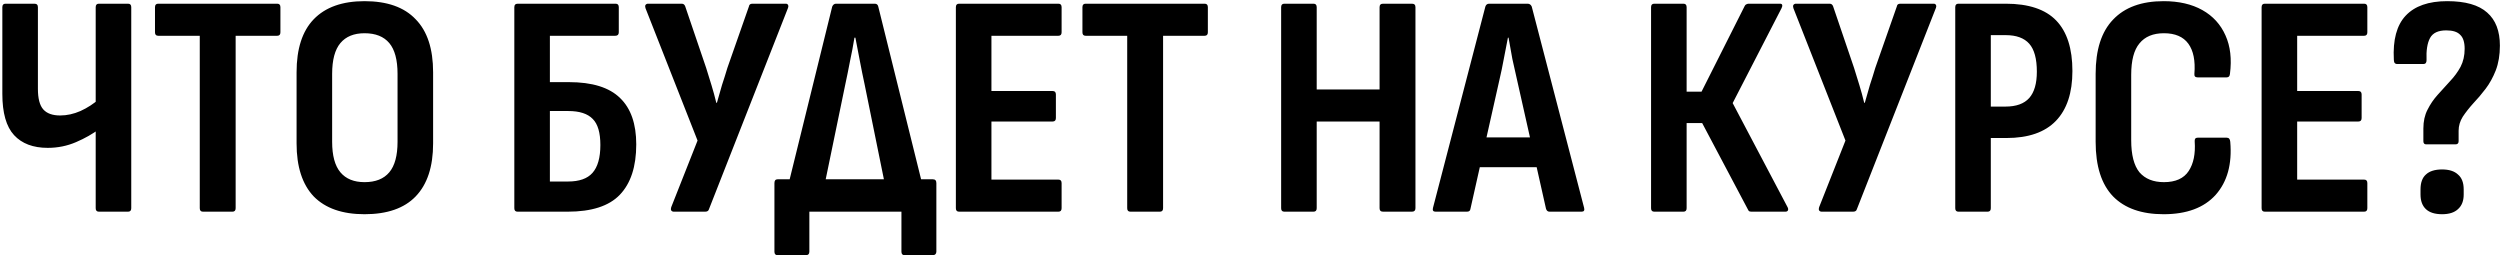 <?xml version="1.0" encoding="UTF-8"?> <svg xmlns="http://www.w3.org/2000/svg" width="685" height="70" viewBox="0 0 685 70" fill="none"> <path d="M13.083 40.513C9.081 40.513 6.007 39.353 3.861 37.033C1.715 34.713 0.642 30.943 0.642 25.723V1.972C0.642 1.334 0.932 1.015 1.512 1.015H9.429C10.067 1.015 10.386 1.334 10.386 1.972V24.331C10.386 26.999 10.879 28.884 11.865 29.986C12.851 31.088 14.388 31.639 16.476 31.639C18.332 31.639 20.188 31.233 22.044 30.421C23.958 29.551 25.698 28.42 27.264 27.028V35.293C25.408 36.685 23.262 37.903 20.826 38.947C18.39 39.991 15.809 40.513 13.083 40.513ZM27.09 58C26.51 58 26.22 57.681 26.22 57.043V1.972C26.22 1.334 26.51 1.015 27.09 1.015H35.094C35.674 1.015 35.964 1.334 35.964 1.972V57.043C35.964 57.681 35.674 58 35.094 58H27.09ZM55.605 58C55.026 58 54.736 57.681 54.736 57.043V9.802H43.339C42.758 9.802 42.468 9.483 42.468 8.845V1.972C42.468 1.334 42.758 1.015 43.339 1.015H75.963C76.543 1.015 76.834 1.334 76.834 1.972V8.845C76.834 9.483 76.543 9.802 75.963 9.802H64.567V57.043C64.567 57.681 64.276 58 63.697 58H55.605ZM99.88 58.696C93.79 58.696 89.15 57.072 85.96 53.824C82.828 50.518 81.262 45.675 81.262 39.295V19.807C81.262 13.369 82.828 8.526 85.96 5.278C89.15 1.972 93.79 0.319 99.88 0.319C106.086 0.319 110.755 1.972 113.887 5.278C117.077 8.526 118.672 13.369 118.672 19.807V39.295C118.672 45.675 117.077 50.518 113.887 53.824C110.755 57.072 106.086 58.696 99.88 58.696ZM99.88 49.909C102.896 49.909 105.158 49.01 106.666 47.212C108.174 45.414 108.928 42.63 108.928 38.86V20.242C108.928 16.414 108.174 13.601 106.666 11.803C105.158 10.005 102.896 9.106 99.88 9.106C96.98 9.106 94.776 10.005 93.268 11.803C91.76 13.601 91.006 16.414 91.006 20.242V38.86C91.006 42.63 91.76 45.414 93.268 47.212C94.776 49.01 96.98 49.909 99.88 49.909ZM141.795 58C141.215 58 140.925 57.681 140.925 57.043V1.972C140.925 1.334 141.244 1.015 141.882 1.015H168.678C169.258 1.015 169.548 1.334 169.548 1.972V8.845C169.548 9.483 169.229 9.802 168.591 9.802H150.669V22.504H155.889C162.269 22.504 166.938 23.954 169.896 26.854C172.854 29.696 174.333 33.93 174.333 39.556C174.333 45.646 172.825 50.257 169.809 53.389C166.851 56.463 162.095 58 155.541 58H141.795ZM150.669 49.735H155.628C158.702 49.735 160.935 48.952 162.327 47.386C163.777 45.762 164.502 43.21 164.502 39.73C164.502 36.366 163.806 33.988 162.414 32.596C161.022 31.146 158.789 30.421 155.715 30.421H150.669V49.735ZM184.605 58C184.315 58 184.083 57.884 183.909 57.652C183.793 57.42 183.793 57.13 183.909 56.782L191.13 38.512L176.862 2.233C176.746 1.885 176.746 1.595 176.862 1.363C177.036 1.131 177.268 1.015 177.558 1.015H186.78C187.244 1.015 187.563 1.247 187.737 1.711L193.479 18.589C194.001 20.213 194.494 21.808 194.958 23.374C195.422 24.882 195.857 26.477 196.263 28.159H196.437C196.901 26.477 197.365 24.853 197.829 23.287C198.351 21.721 198.844 20.155 199.308 18.589L205.224 1.711C205.282 1.247 205.601 1.015 206.181 1.015H215.316C215.606 1.015 215.809 1.131 215.925 1.363C216.041 1.595 216.041 1.856 215.925 2.146L194.262 57.304C194.146 57.768 193.798 58 193.218 58H184.605ZM224.983 55.216L214.891 55.129L228.028 1.798C228.26 1.276 228.608 1.015 229.072 1.015H239.686C240.208 1.015 240.527 1.276 240.643 1.798L253.867 55.129L243.427 55.216L236.902 23.113C236.438 20.967 236.003 18.821 235.597 16.675C235.191 14.529 234.785 12.412 234.379 10.324H234.118C233.77 12.47 233.364 14.616 232.9 16.762C232.494 18.908 232.059 21.054 231.595 23.2L224.983 55.216ZM213.064 69.919C212.484 69.919 212.194 69.6 212.194 68.962V50.17C212.194 49.474 212.484 49.126 213.064 49.126H255.607C256.245 49.126 256.564 49.474 256.564 50.17V68.962C256.564 69.252 256.477 69.484 256.303 69.658C256.129 69.832 255.897 69.919 255.607 69.919H247.864C247.284 69.919 246.994 69.6 246.994 68.962V58H221.764V68.962C221.764 69.6 221.445 69.919 220.807 69.919H213.064ZM262.779 58C262.199 58 261.909 57.681 261.909 57.043V1.972C261.909 1.334 262.199 1.015 262.779 1.015H290.01C290.59 1.015 290.88 1.334 290.88 1.972V8.845C290.88 9.483 290.59 9.802 290.01 9.802H271.653V24.94H288.444C289.024 24.94 289.314 25.259 289.314 25.897V32.335C289.314 32.973 289.024 33.292 288.444 33.292H271.653V49.213H290.01C290.59 49.213 290.88 49.532 290.88 50.17V57.043C290.88 57.681 290.59 58 290.01 58H262.779ZM309.724 58C309.144 58 308.854 57.681 308.854 57.043V9.802H297.457C296.877 9.802 296.587 9.483 296.587 8.845V1.972C296.587 1.334 296.877 1.015 297.457 1.015H330.082C330.662 1.015 330.952 1.334 330.952 1.972V8.845C330.952 9.483 330.662 9.802 330.082 9.802H318.685V57.043C318.685 57.681 318.395 58 317.815 58H309.724ZM351.903 58C351.323 58 351.033 57.681 351.033 57.043V1.972C351.033 1.334 351.323 1.015 351.903 1.015H359.907C360.487 1.015 360.777 1.334 360.777 1.972V24.505H378.003V1.972C378.003 1.334 378.322 1.015 378.96 1.015H386.877C387.515 1.015 387.834 1.334 387.834 1.972V57.043C387.834 57.681 387.515 58 386.877 58H378.96C378.322 58 378.003 57.681 378.003 57.043V33.292H360.777V57.043C360.777 57.681 360.487 58 359.907 58H351.903ZM393.333 58C392.695 58 392.463 57.652 392.637 56.956L406.992 1.798C407.166 1.276 407.514 1.015 408.036 1.015H418.563C419.085 1.015 419.462 1.276 419.694 1.798L434.049 56.956C434.223 57.652 433.991 58 433.353 58H424.566C424.102 58 423.783 57.739 423.609 57.217L415.692 21.982C415.228 20.01 414.793 18.067 414.387 16.153C414.039 14.181 413.691 12.238 413.343 10.324H413.169C412.821 12.238 412.444 14.181 412.038 16.153C411.69 18.067 411.284 20.01 410.82 21.982L402.903 57.217C402.845 57.739 402.526 58 401.946 58H393.333ZM403.947 45.82L405.6 37.642H420.738L422.478 45.82H403.947ZM453.261 58C452.681 58 452.391 57.681 452.391 57.043V1.972C452.391 1.334 452.681 1.015 453.261 1.015H461.265C461.845 1.015 462.135 1.334 462.135 1.972V25.114H466.224L478.056 1.624C478.172 1.392 478.317 1.247 478.491 1.189C478.723 1.073 478.926 1.015 479.1 1.015H487.713C488.061 1.015 488.264 1.131 488.322 1.363C488.38 1.595 488.322 1.885 488.148 2.233L474.75 28.246L489.801 56.782C489.975 57.13 490.004 57.42 489.888 57.652C489.772 57.884 489.54 58 489.192 58H479.97C479.738 58 479.535 57.971 479.361 57.913C479.187 57.855 479.042 57.681 478.926 57.391L466.398 33.727H462.135V57.043C462.135 57.681 461.845 58 461.265 58H453.261ZM499.131 58C498.841 58 498.609 57.884 498.435 57.652C498.319 57.42 498.319 57.13 498.435 56.782L505.656 38.512L491.388 2.233C491.272 1.885 491.272 1.595 491.388 1.363C491.562 1.131 491.794 1.015 492.084 1.015H501.306C501.77 1.015 502.089 1.247 502.263 1.711L508.005 18.589C508.527 20.213 509.02 21.808 509.484 23.374C509.948 24.882 510.383 26.477 510.789 28.159H510.963C511.427 26.477 511.891 24.853 512.355 23.287C512.877 21.721 513.37 20.155 513.834 18.589L519.75 1.711C519.808 1.247 520.127 1.015 520.707 1.015H529.842C530.132 1.015 530.335 1.131 530.451 1.363C530.567 1.595 530.567 1.856 530.451 2.146L508.788 57.304C508.672 57.768 508.324 58 507.744 58H499.131ZM536.608 58C536.028 58 535.738 57.681 535.738 57.043V1.972C535.738 1.334 536.028 1.015 536.608 1.015H549.571C555.835 1.015 560.446 2.552 563.404 5.626C566.362 8.7 567.841 13.311 567.841 19.459C567.841 25.433 566.333 29.986 563.317 33.118C560.301 36.25 555.777 37.816 549.745 37.816H545.482V57.043C545.482 57.681 545.192 58 544.612 58H536.608ZM545.482 29.203H549.484C552.442 29.203 554.617 28.42 556.009 26.854C557.401 25.288 558.097 22.881 558.097 19.633C558.097 16.095 557.401 13.543 556.009 11.977C554.617 10.411 552.471 9.628 549.571 9.628H545.482V29.203ZM592.823 58.696C586.791 58.696 582.18 57.072 578.99 53.824C575.8 50.518 574.205 45.53 574.205 38.86V20.242C574.205 13.63 575.8 8.671 578.99 5.365C582.18 2.001 586.791 0.319 592.823 0.319C596.999 0.319 600.537 1.131 603.437 2.755C606.337 4.379 608.454 6.699 609.788 9.715C611.122 12.673 611.528 16.182 611.006 20.242C610.948 20.88 610.658 21.199 610.136 21.199H602.132C601.494 21.199 601.204 20.88 601.262 20.242C601.552 16.646 601.001 13.891 599.609 11.977C598.217 10.063 595.984 9.106 592.91 9.106C589.952 9.106 587.719 10.034 586.211 11.89C584.703 13.688 583.949 16.559 583.949 20.503V38.425C583.949 42.427 584.703 45.356 586.211 47.212C587.777 49.01 590.01 49.909 592.91 49.909C596.1 49.909 598.362 48.894 599.696 46.864C601.03 44.834 601.581 42.137 601.349 38.773C601.291 38.077 601.552 37.729 602.132 37.729H610.136C610.716 37.729 611.035 38.106 611.093 38.86C611.615 44.95 610.281 49.793 607.091 53.389C603.901 56.927 599.145 58.696 592.823 58.696ZM620.55 58C619.97 58 619.68 57.681 619.68 57.043V1.972C619.68 1.334 619.97 1.015 620.55 1.015H647.781C648.361 1.015 648.651 1.334 648.651 1.972V8.845C648.651 9.483 648.361 9.802 647.781 9.802H629.424V24.94H646.215C646.795 24.94 647.085 25.259 647.085 25.897V32.335C647.085 32.973 646.795 33.292 646.215 33.292H629.424V49.213H647.781C648.361 49.213 648.651 49.532 648.651 50.17V57.043C648.651 57.681 648.361 58 647.781 58H620.55ZM664.787 39.556C664.265 39.556 664.004 39.266 664.004 38.686V35.206C664.004 33.234 664.381 31.523 665.135 30.073C665.889 28.565 666.817 27.202 667.919 25.984C669.079 24.708 670.21 23.461 671.312 22.243C672.472 21.025 673.429 19.72 674.183 18.328C674.937 16.878 675.314 15.225 675.314 13.369C675.314 11.571 674.908 10.295 674.096 9.541C673.342 8.729 672.066 8.323 670.268 8.323C668.064 8.323 666.585 9.019 665.831 10.411C665.077 11.803 664.758 13.833 664.874 16.501C664.874 17.197 664.584 17.545 664.004 17.545H656.87C656.522 17.545 656.261 17.429 656.087 17.197C655.971 16.965 655.913 16.675 655.913 16.327C655.623 10.933 656.696 6.931 659.132 4.321C661.626 1.653 665.425 0.319 670.529 0.319C675.517 0.319 679.171 1.363 681.491 3.451C683.811 5.481 684.971 8.497 684.971 12.499C684.971 15.051 684.594 17.313 683.84 19.285C683.086 21.199 682.158 22.881 681.056 24.331C679.954 25.781 678.823 27.115 677.663 28.333C676.561 29.551 675.604 30.769 674.792 31.987C674.038 33.205 673.661 34.481 673.661 35.815V38.686C673.661 39.266 673.371 39.556 672.791 39.556H664.787ZM669.137 58.696C667.165 58.696 665.686 58.232 664.7 57.304C663.714 56.376 663.221 55.042 663.221 53.302V51.91C663.221 50.054 663.714 48.691 664.7 47.821C665.686 46.893 667.165 46.429 669.137 46.429C671.051 46.429 672.501 46.893 673.487 47.821C674.531 48.691 675.053 50.054 675.053 51.91V53.302C675.053 55.042 674.531 56.376 673.487 57.304C672.501 58.232 671.051 58.696 669.137 58.696Z" fill="black"></path> </svg> 
